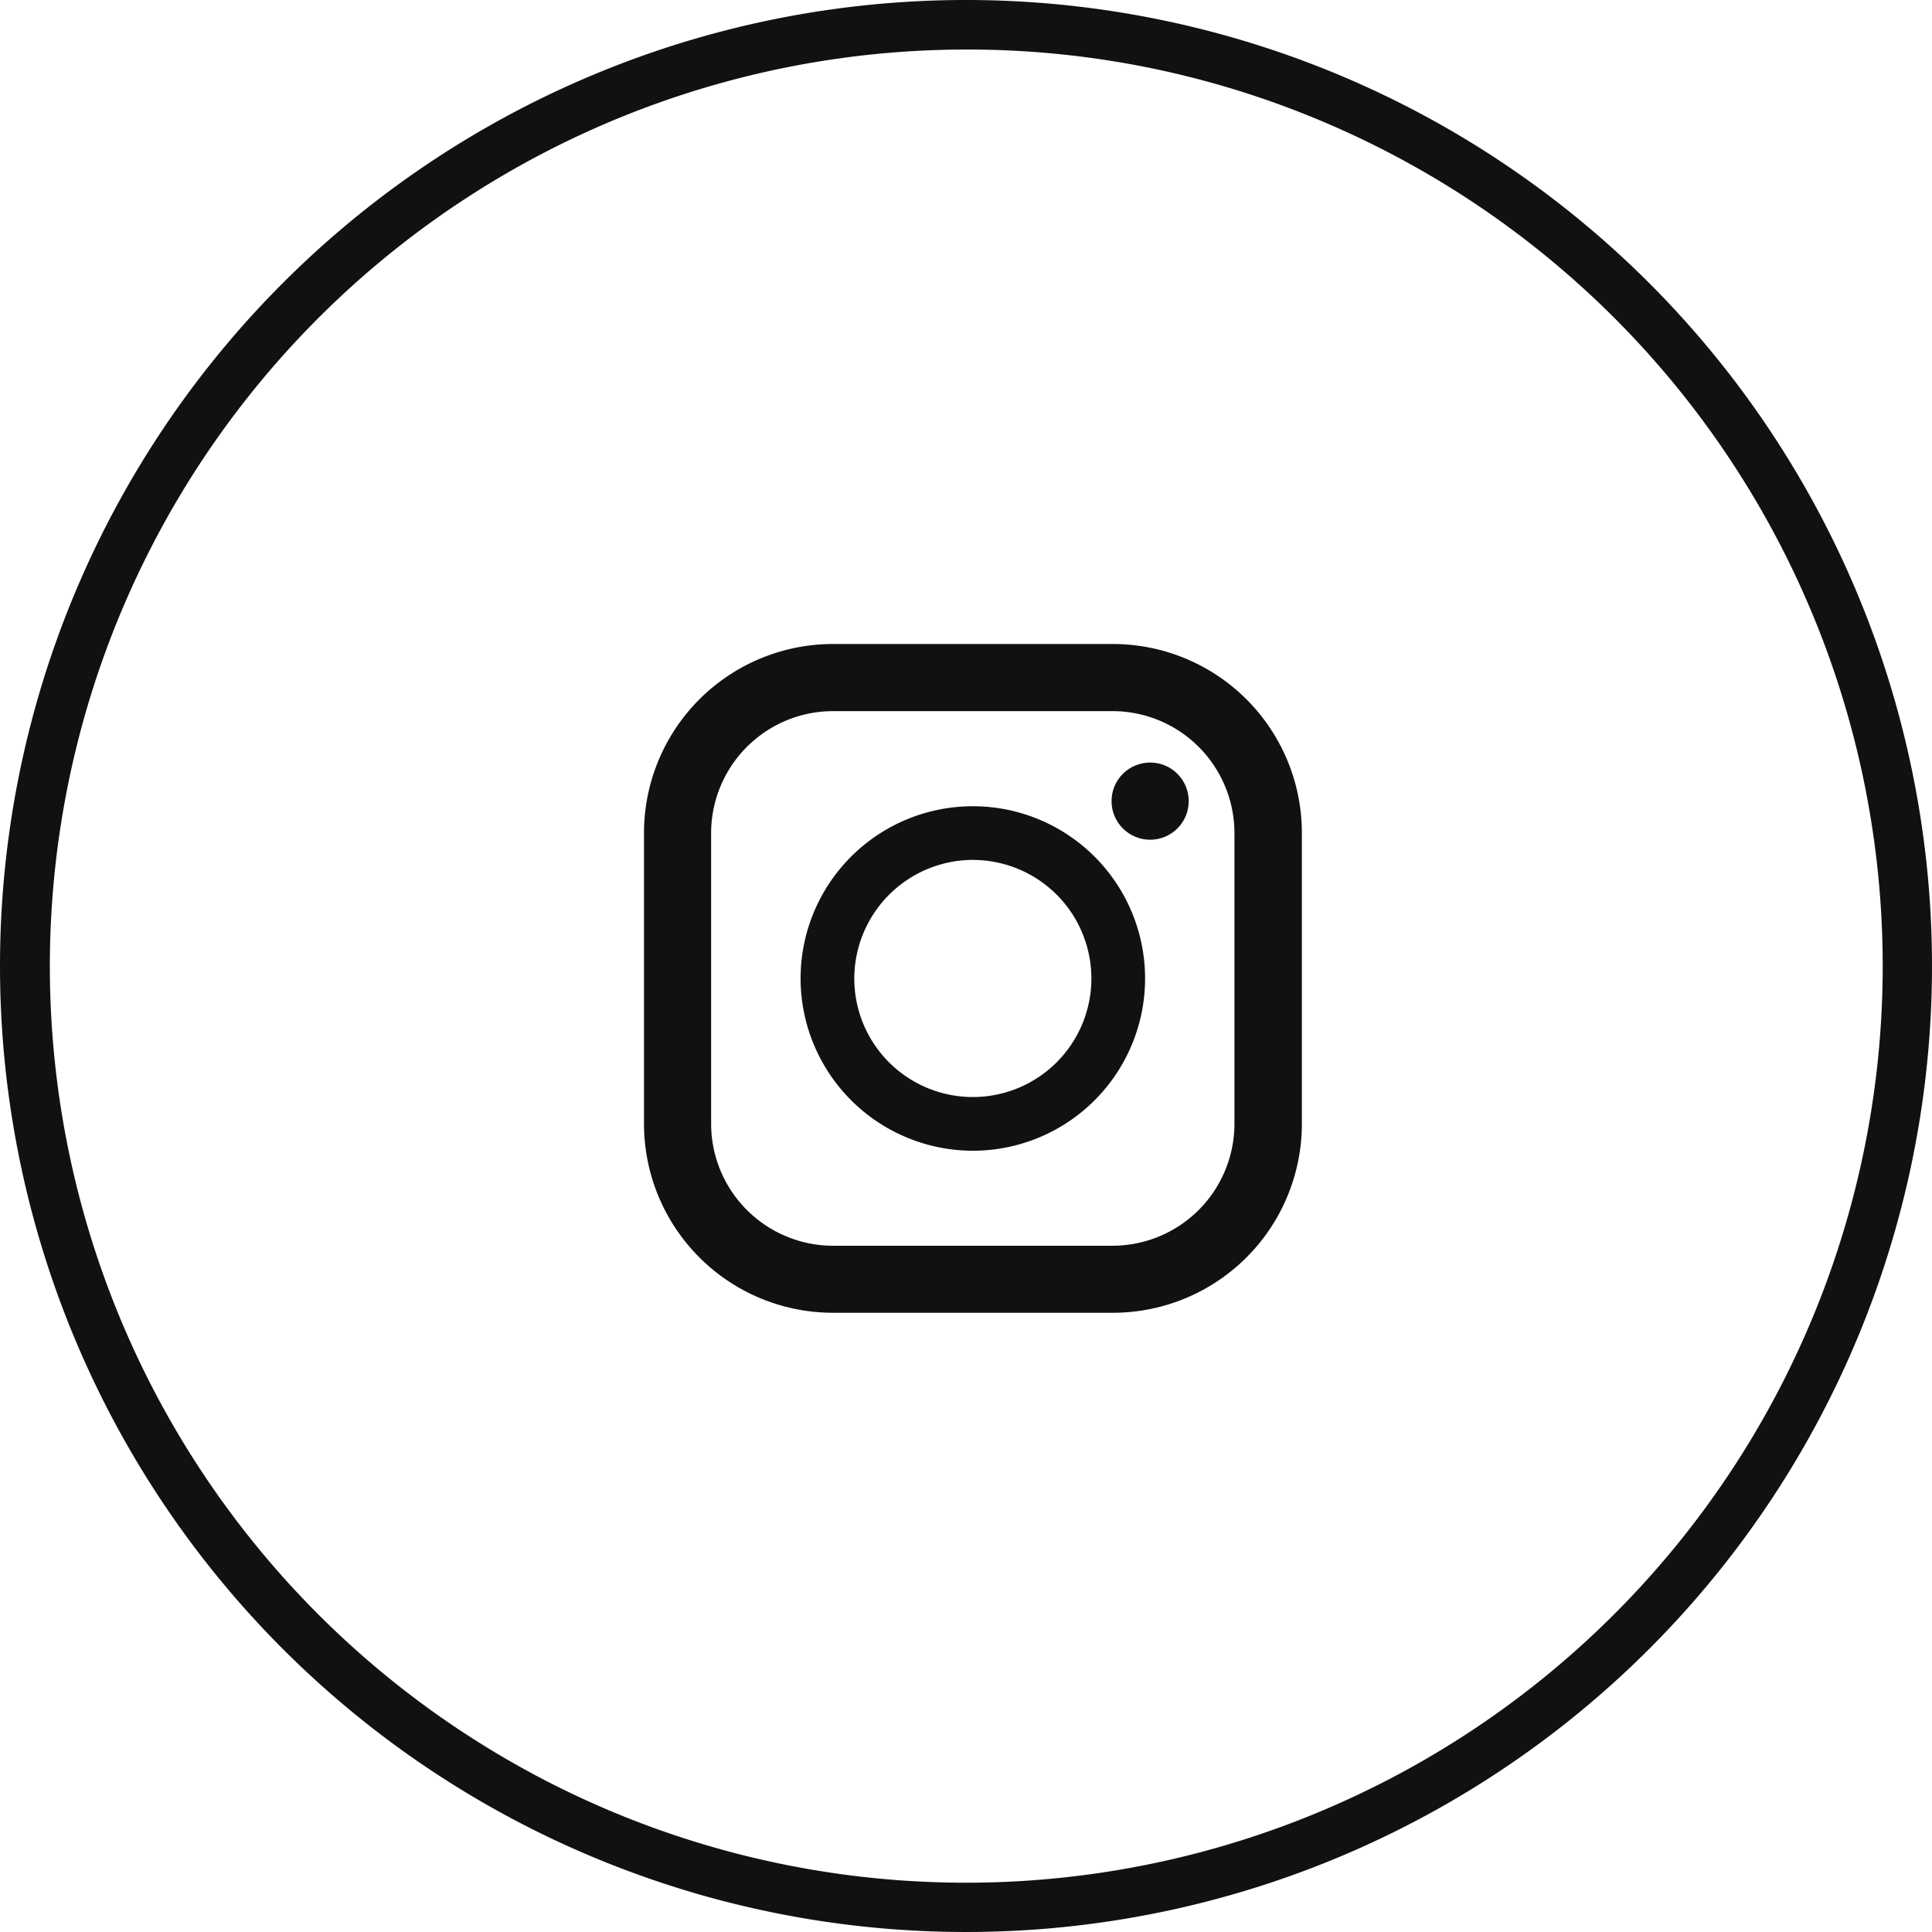 <svg xmlns="http://www.w3.org/2000/svg" width="39" height="39" viewBox="0 0 39 39"><g transform="translate(-1281 -9722)"><g transform="translate(1289.719 9735)"><path d="M13.741,0H8.1A3.816,3.816,0,0,0,4.281,3.816v5.87A3.816,3.816,0,0,0,8.1,13.5h5.645a3.816,3.816,0,0,0,3.816-3.816V3.816A3.816,3.816,0,0,0,13.741,0ZM5.636,3.816A2.464,2.464,0,0,1,8.1,1.355h5.645A2.464,2.464,0,0,1,16.2,3.816v5.87a2.464,2.464,0,0,1-2.461,2.461H8.1A2.464,2.464,0,0,1,5.636,9.686Z" fill="#111"/><path d="M127.626,131.1a3.477,3.477,0,1,0-3.477-3.477A3.481,3.481,0,0,0,127.626,131.1Zm0-5.87a2.393,2.393,0,1,1-2.393,2.393A2.4,2.4,0,0,1,127.626,125.229Z" transform="translate(-116.707 -120.871)" fill="#111"/><ellipse cx="0.779" cy="0.779" rx="0.779" ry="0.779" transform="translate(13.719 2.393)" fill="#111"/></g><path d="M19.5,1a18.505,18.505,0,0,0-7.2,35.547A18.505,18.505,0,0,0,26.7,2.453,18.383,18.383,0,0,0,19.5,1m0-1A19.5,19.5,0,1,1,0,19.5,19.5,19.5,0,0,1,19.5,0Z" transform="translate(1281 9722)" fill="#111"/></g></svg>
